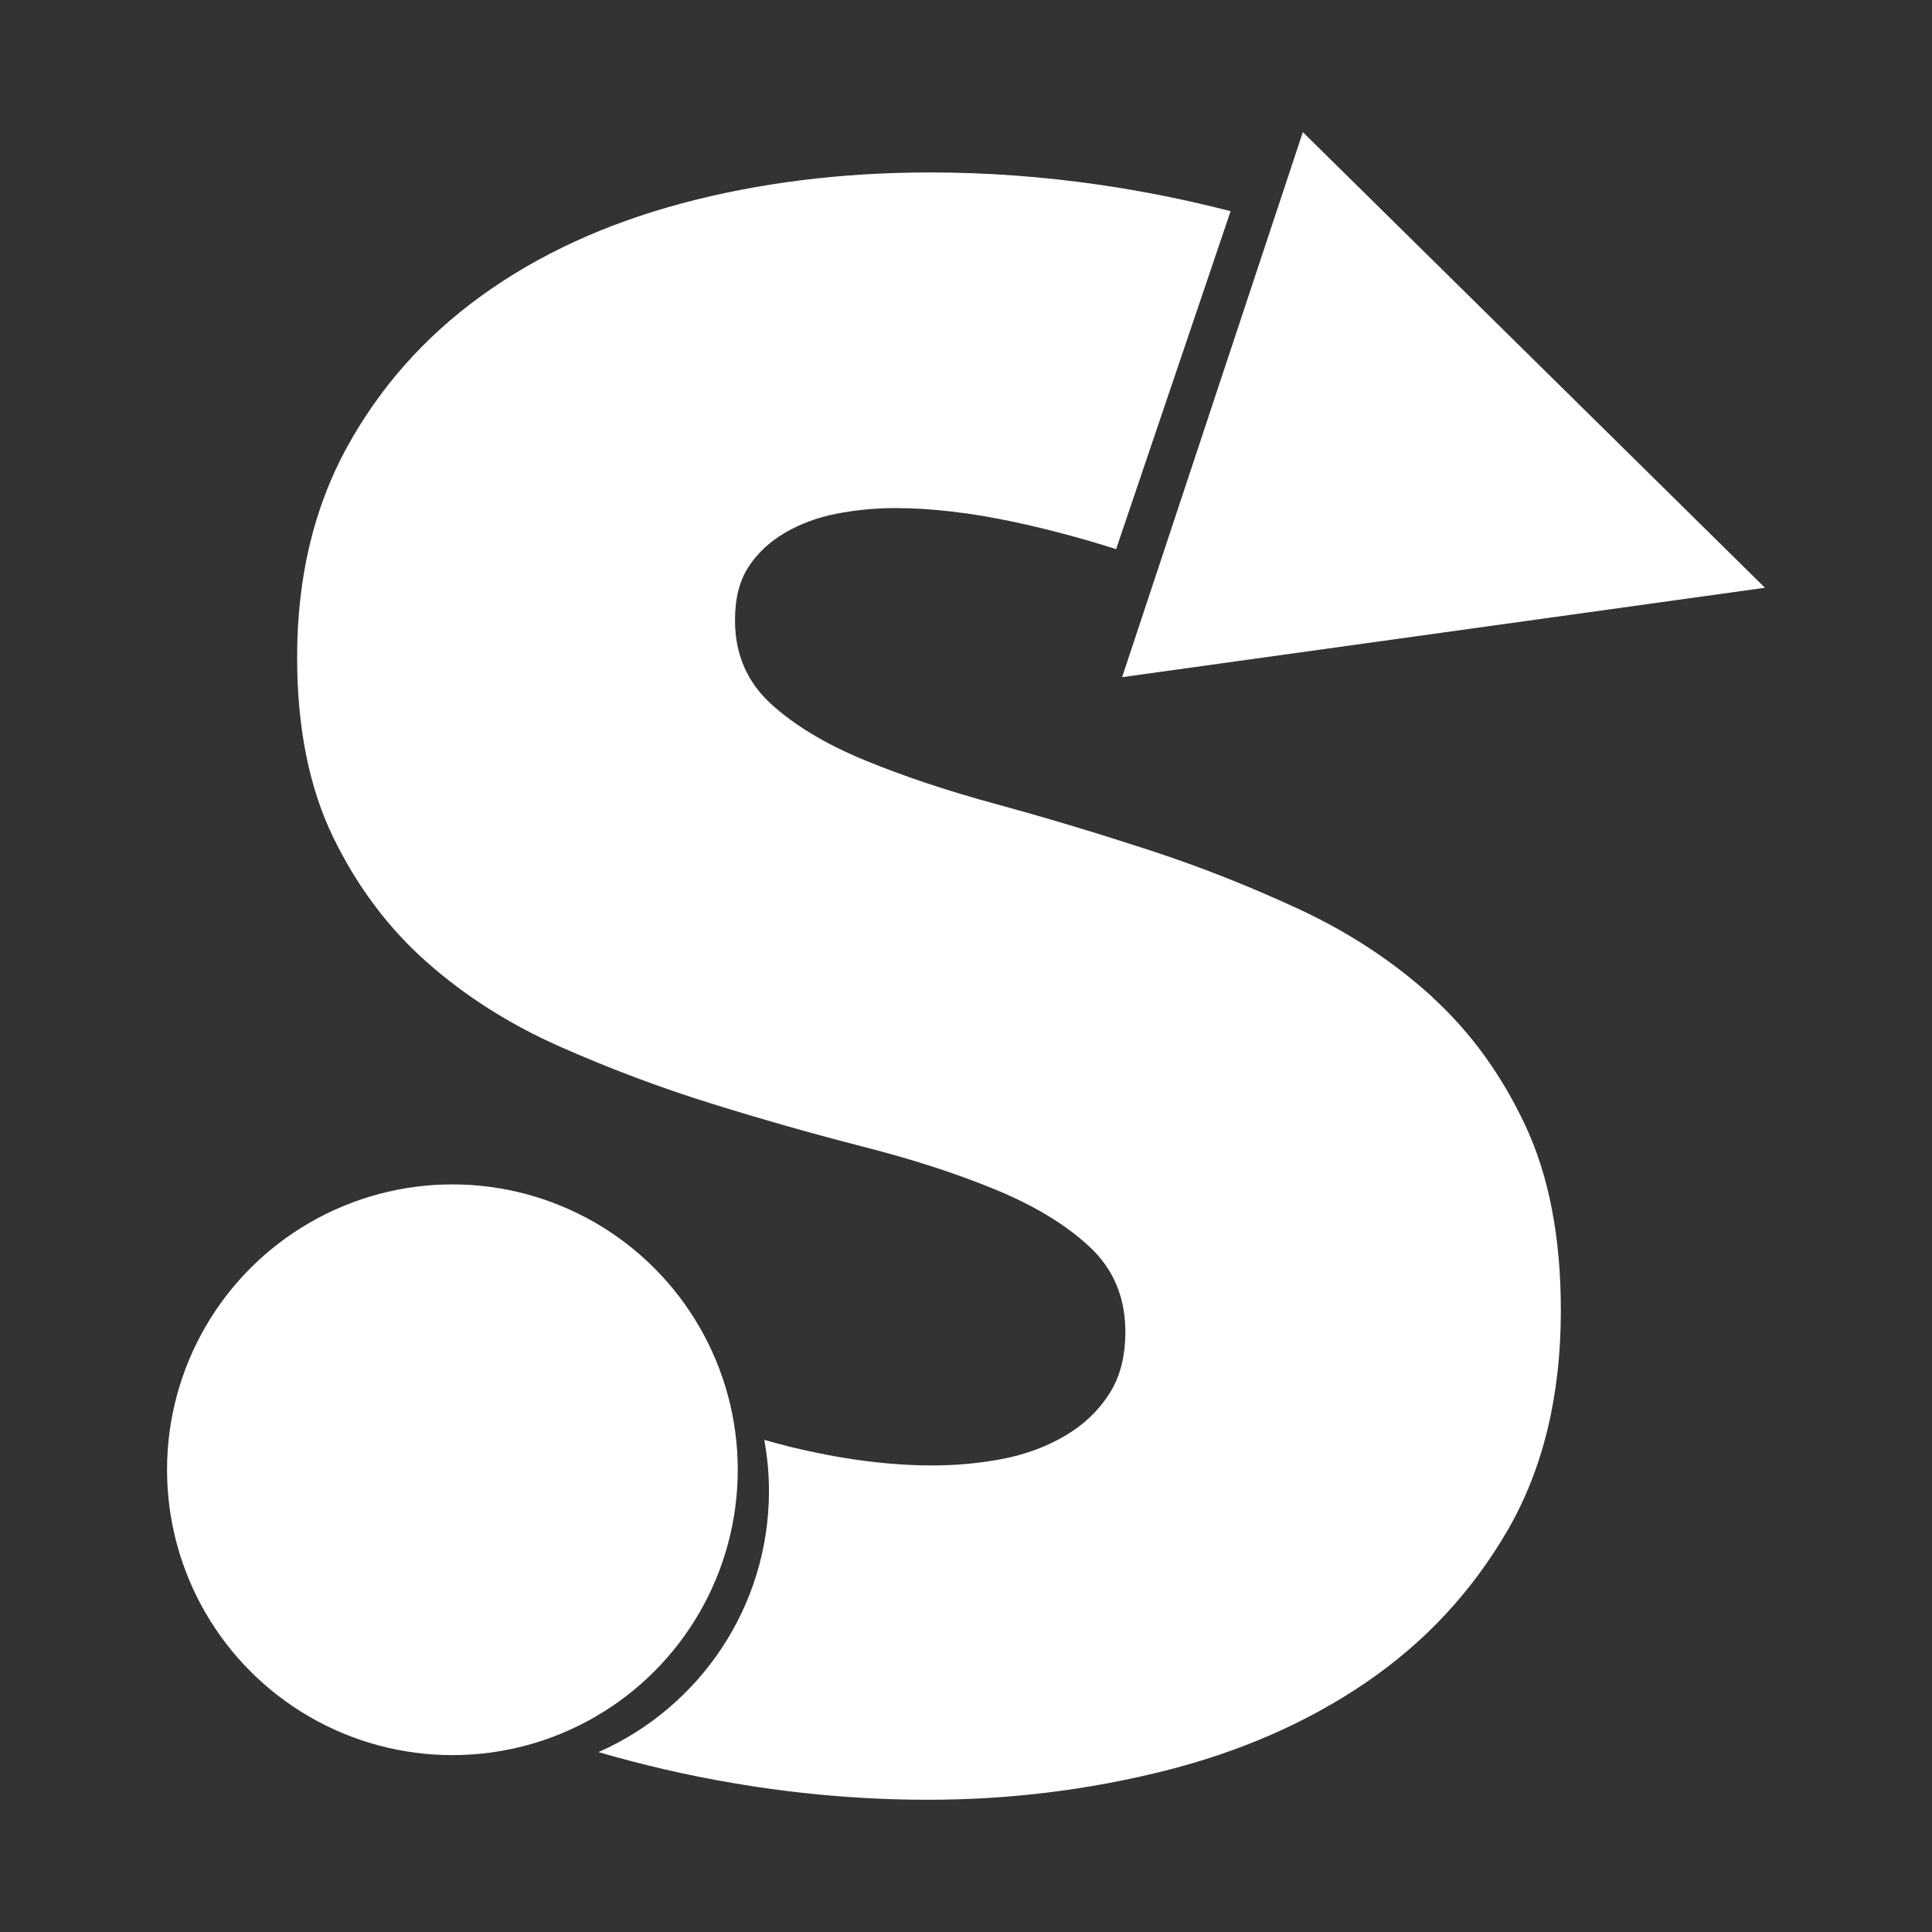 <?xml version="1.0" encoding="UTF-8"?>
<svg id="Layer_1" data-name="Layer 1" xmlns="http://www.w3.org/2000/svg" viewBox="0 0 161 161">
  <rect x="0" y="0" width="161" height="161" fill="#333333" stroke="none"/>
  <defs>
    <style>
      .cls-1 {
        fill: #fff;
      }
    </style>
  </defs>
  <circle class="cls-1" cx="37.7" cy="122.48" r="23.78"/>
  <path class="cls-1" d="M119.39,83.11c-3.21-2.93-6.89-5.36-11.04-7.3-4.15-1.93-8.37-3.6-12.67-5-4.3-1.4-8.51-2.67-12.63-3.79-4.12-1.12-7.8-2.35-11.04-3.69-3.24-1.34-5.85-2.91-7.81-4.72-1.96-1.81-2.95-4.12-2.95-6.92,0-1.81.37-3.29,1.12-4.44.75-1.15,1.76-2.1,3.04-2.85,1.28-.75,2.71-1.28,4.3-1.59,1.59-.31,3.23-.47,4.91-.47,2.99,0,6.31.39,9.96,1.17,2.78.6,5.6,1.35,8.43,2.25l9.54-28.16c-3.56-.92-7.2-1.66-10.92-2.2-4.74-.69-9.45-1.03-14.12-1.03-7.36,0-14.25.86-20.67,2.57-6.42,1.72-12,4.29-16.74,7.72-4.74,3.43-8.48,7.66-11.22,12.67-2.74,5.02-4.12,10.84-4.12,17.44,0,5.86,1,10.85,2.99,14.97,2,4.12,4.6,7.59,7.81,10.43,3.21,2.84,6.89,5.18,11.04,7.02,4.15,1.84,8.37,3.43,12.67,4.77,4.3,1.34,8.53,2.54,12.67,3.6,4.15,1.06,7.84,2.26,11.08,3.6,3.24,1.34,5.85,2.93,7.81,4.77,1.96,1.84,2.95,4.19,2.95,7.06,0,2.06-.45,3.79-1.36,5.19-.9,1.4-2.12,2.56-3.65,3.46-1.53.9-3.24,1.54-5.14,1.92-1.9.37-3.88.56-5.94.56-3.62,0-7.55-.51-11.79-1.54-.74-.18-1.47-.38-2.21-.59.25,1.38.39,2.8.39,4.25,0,9.73-5.85,18.09-14.21,21.77,3.66,1.06,7.38,1.93,11.17,2.57,5.49.94,10.91,1.4,16.28,1.4,6.73,0,13.28-.8,19.64-2.39,6.36-1.59,11.99-4.05,16.88-7.39,4.9-3.34,8.82-7.56,11.79-12.67,2.96-5.11,4.44-11.22,4.44-18.33,0-6.05-.98-11.18-2.95-15.39s-4.55-7.78-7.76-10.71Z"/>
  <polygon class="cls-1" points="147.08 48.98 108.57 11.01 93.51 56.43 147.08 48.98"/>
</svg>